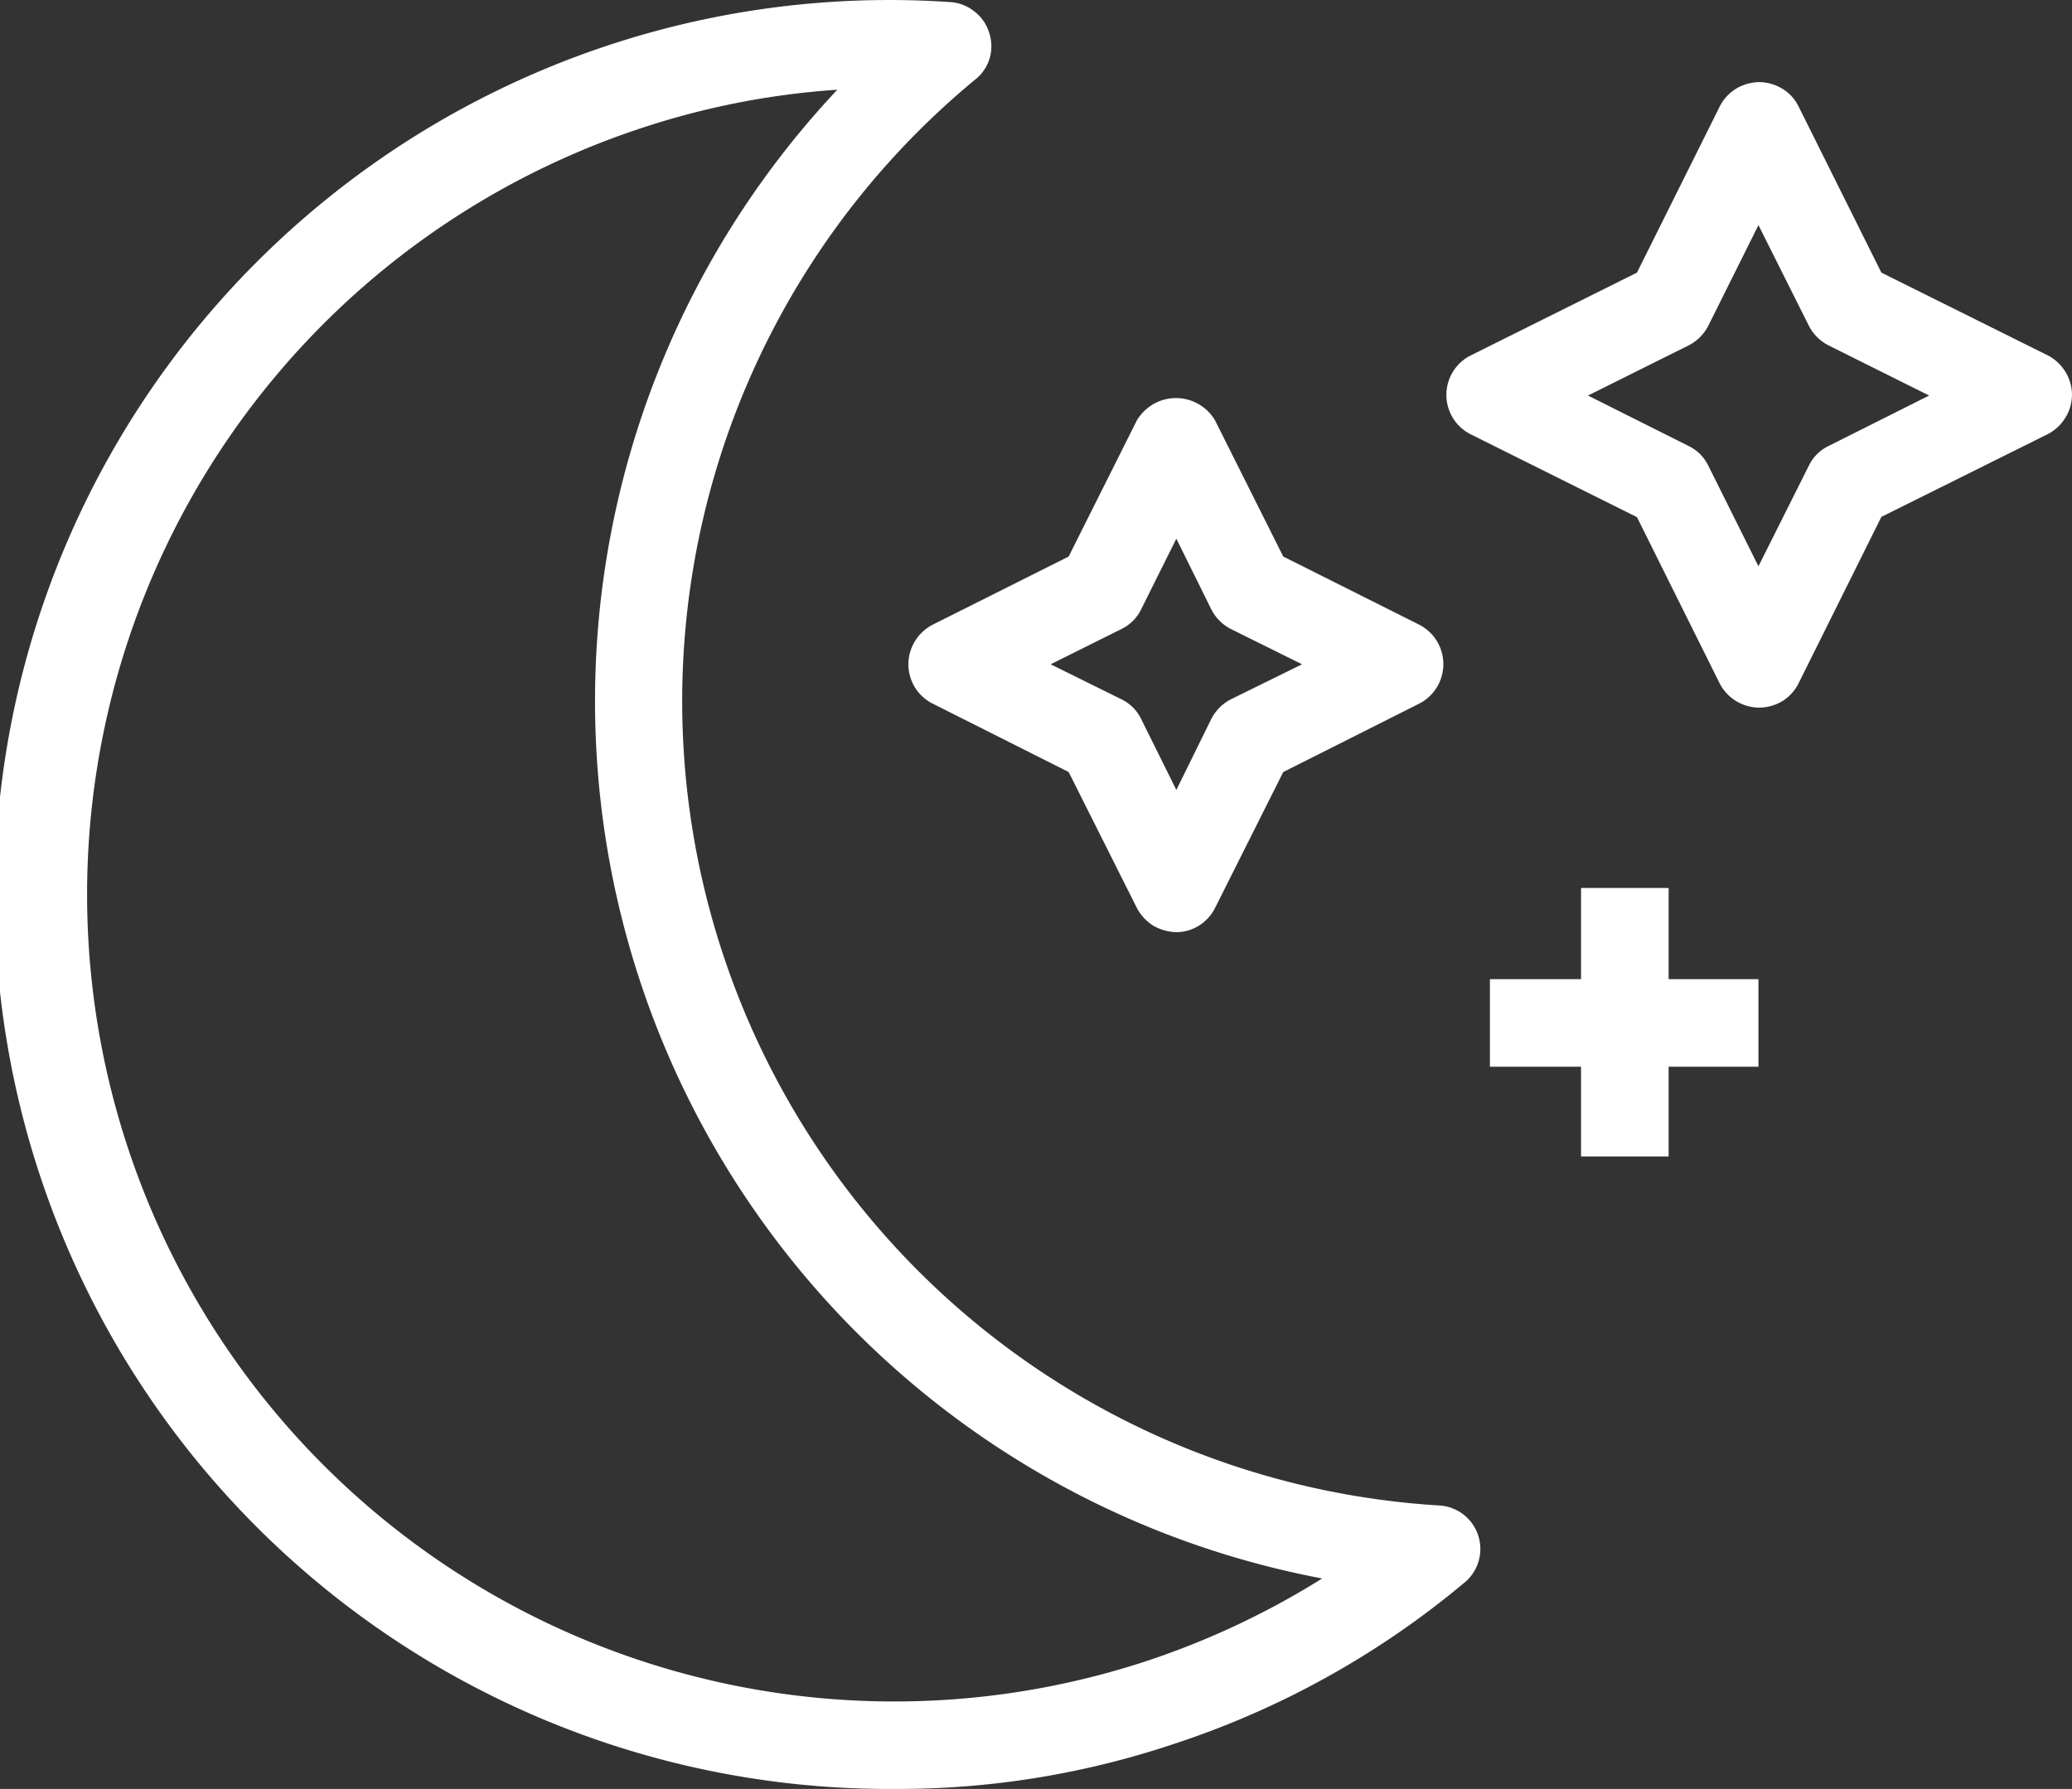 <svg xmlns="http://www.w3.org/2000/svg" id="Group_41" data-name="Group 41" width="31.534" height="27.232" viewBox="0 0 31.534 27.232"><rect x="0" y="0" width="31.534" height="27.232" fill="#333333" stroke="none"/><path id="Path_185" data-name="Path 185" d="M1363.621,1748.232a13.616,13.616,0,1,1,.841-27.2.649.649,0,0,1,.366.143.638.638,0,0,1,.223.32.645.645,0,0,1-.21.715,12.267,12.267,0,0,0,7.063,21.707.663.663,0,0,1,.378,1.177,13.367,13.367,0,0,1-4.465,2.468A13.189,13.189,0,0,1,1363.621,1748.232Zm-.883-25.866a12.017,12.017,0,0,0-2.93.568,12.284,12.284,0,0,0,7.6,23.364,12.356,12.356,0,0,0,2.712-1.27,13.591,13.591,0,0,1-7.379-22.662Z" transform="translate(-1349.998 -1721)" fill="#fff"></path><path id="Path_186" data-name="Path 186" d="M1386.958,1743.541a.747.747,0,0,1-.353-.1.725.725,0,0,1-.248-.269l-1.038-2.069-2.073-1.043a.669.669,0,0,1-.265-.95.682.682,0,0,1,.265-.248l2.073-1.039,1.038-2.073a.715.715,0,0,1,.252-.248.691.691,0,0,1,.938.248l1.038,2.073,2.073,1.039a.683.683,0,0,1,.265.248.675.675,0,0,1-.265.95l-2.073,1.043-1.038,2.069a.68.68,0,0,1-.244.269A.66.66,0,0,1,1386.958,1743.541Zm-1.913-4.078,1.08.534a.645.645,0,0,1,.295.294l.538,1.085.534-1.085a.686.686,0,0,1,.294-.294l1.085-.534-1.085-.538a.686.686,0,0,1-.294-.294l-.534-1.08-.538,1.08a.645.645,0,0,1-.295.294Z" transform="translate(-1369.055 -1729.351)" fill="#fff"></path><path id="Path_189" data-name="Path 189" d="M1407.114,1733.493a.7.7,0,0,1-.353-.1.684.684,0,0,1-.248-.265l-1.261-2.535-2.531-1.261a.672.672,0,0,1,0-1.2l2.531-1.261,1.261-2.531a.67.67,0,0,1,.248-.269.7.7,0,0,1,.353-.1.687.687,0,0,1,.349.1.642.642,0,0,1,.248.269l1.261,2.531,2.535,1.261a.681.681,0,0,1,.265.248.662.662,0,0,1,0,.7.683.683,0,0,1-.265.248l-2.535,1.261-1.261,2.535a.681.681,0,0,1-.244.269A.707.707,0,0,1,1407.114,1733.493Zm-2.607-4.751,1.535.77a.643.643,0,0,1,.294.294l.765,1.535.769-1.535a.645.645,0,0,1,.294-.294l1.535-.77-1.535-.765a.688.688,0,0,1-.294-.294l-.769-1.535-.765,1.535a.686.686,0,0,1-.294.294Z" transform="translate(-1380.339 -1722.721)" fill="#fff"></path><path id="Path_188" data-name="Path 188" d="M1408.563,1753.15h-1.333v4.087h1.333Z" transform="translate(-1383.168 -1739.633)" fill="#fff"></path><path id="Path_187" data-name="Path 187" d="M1408.017,1756.45h-4.087v1.333h4.087Z" transform="translate(-1381.255 -1741.545)" fill="#fff"></path></svg>